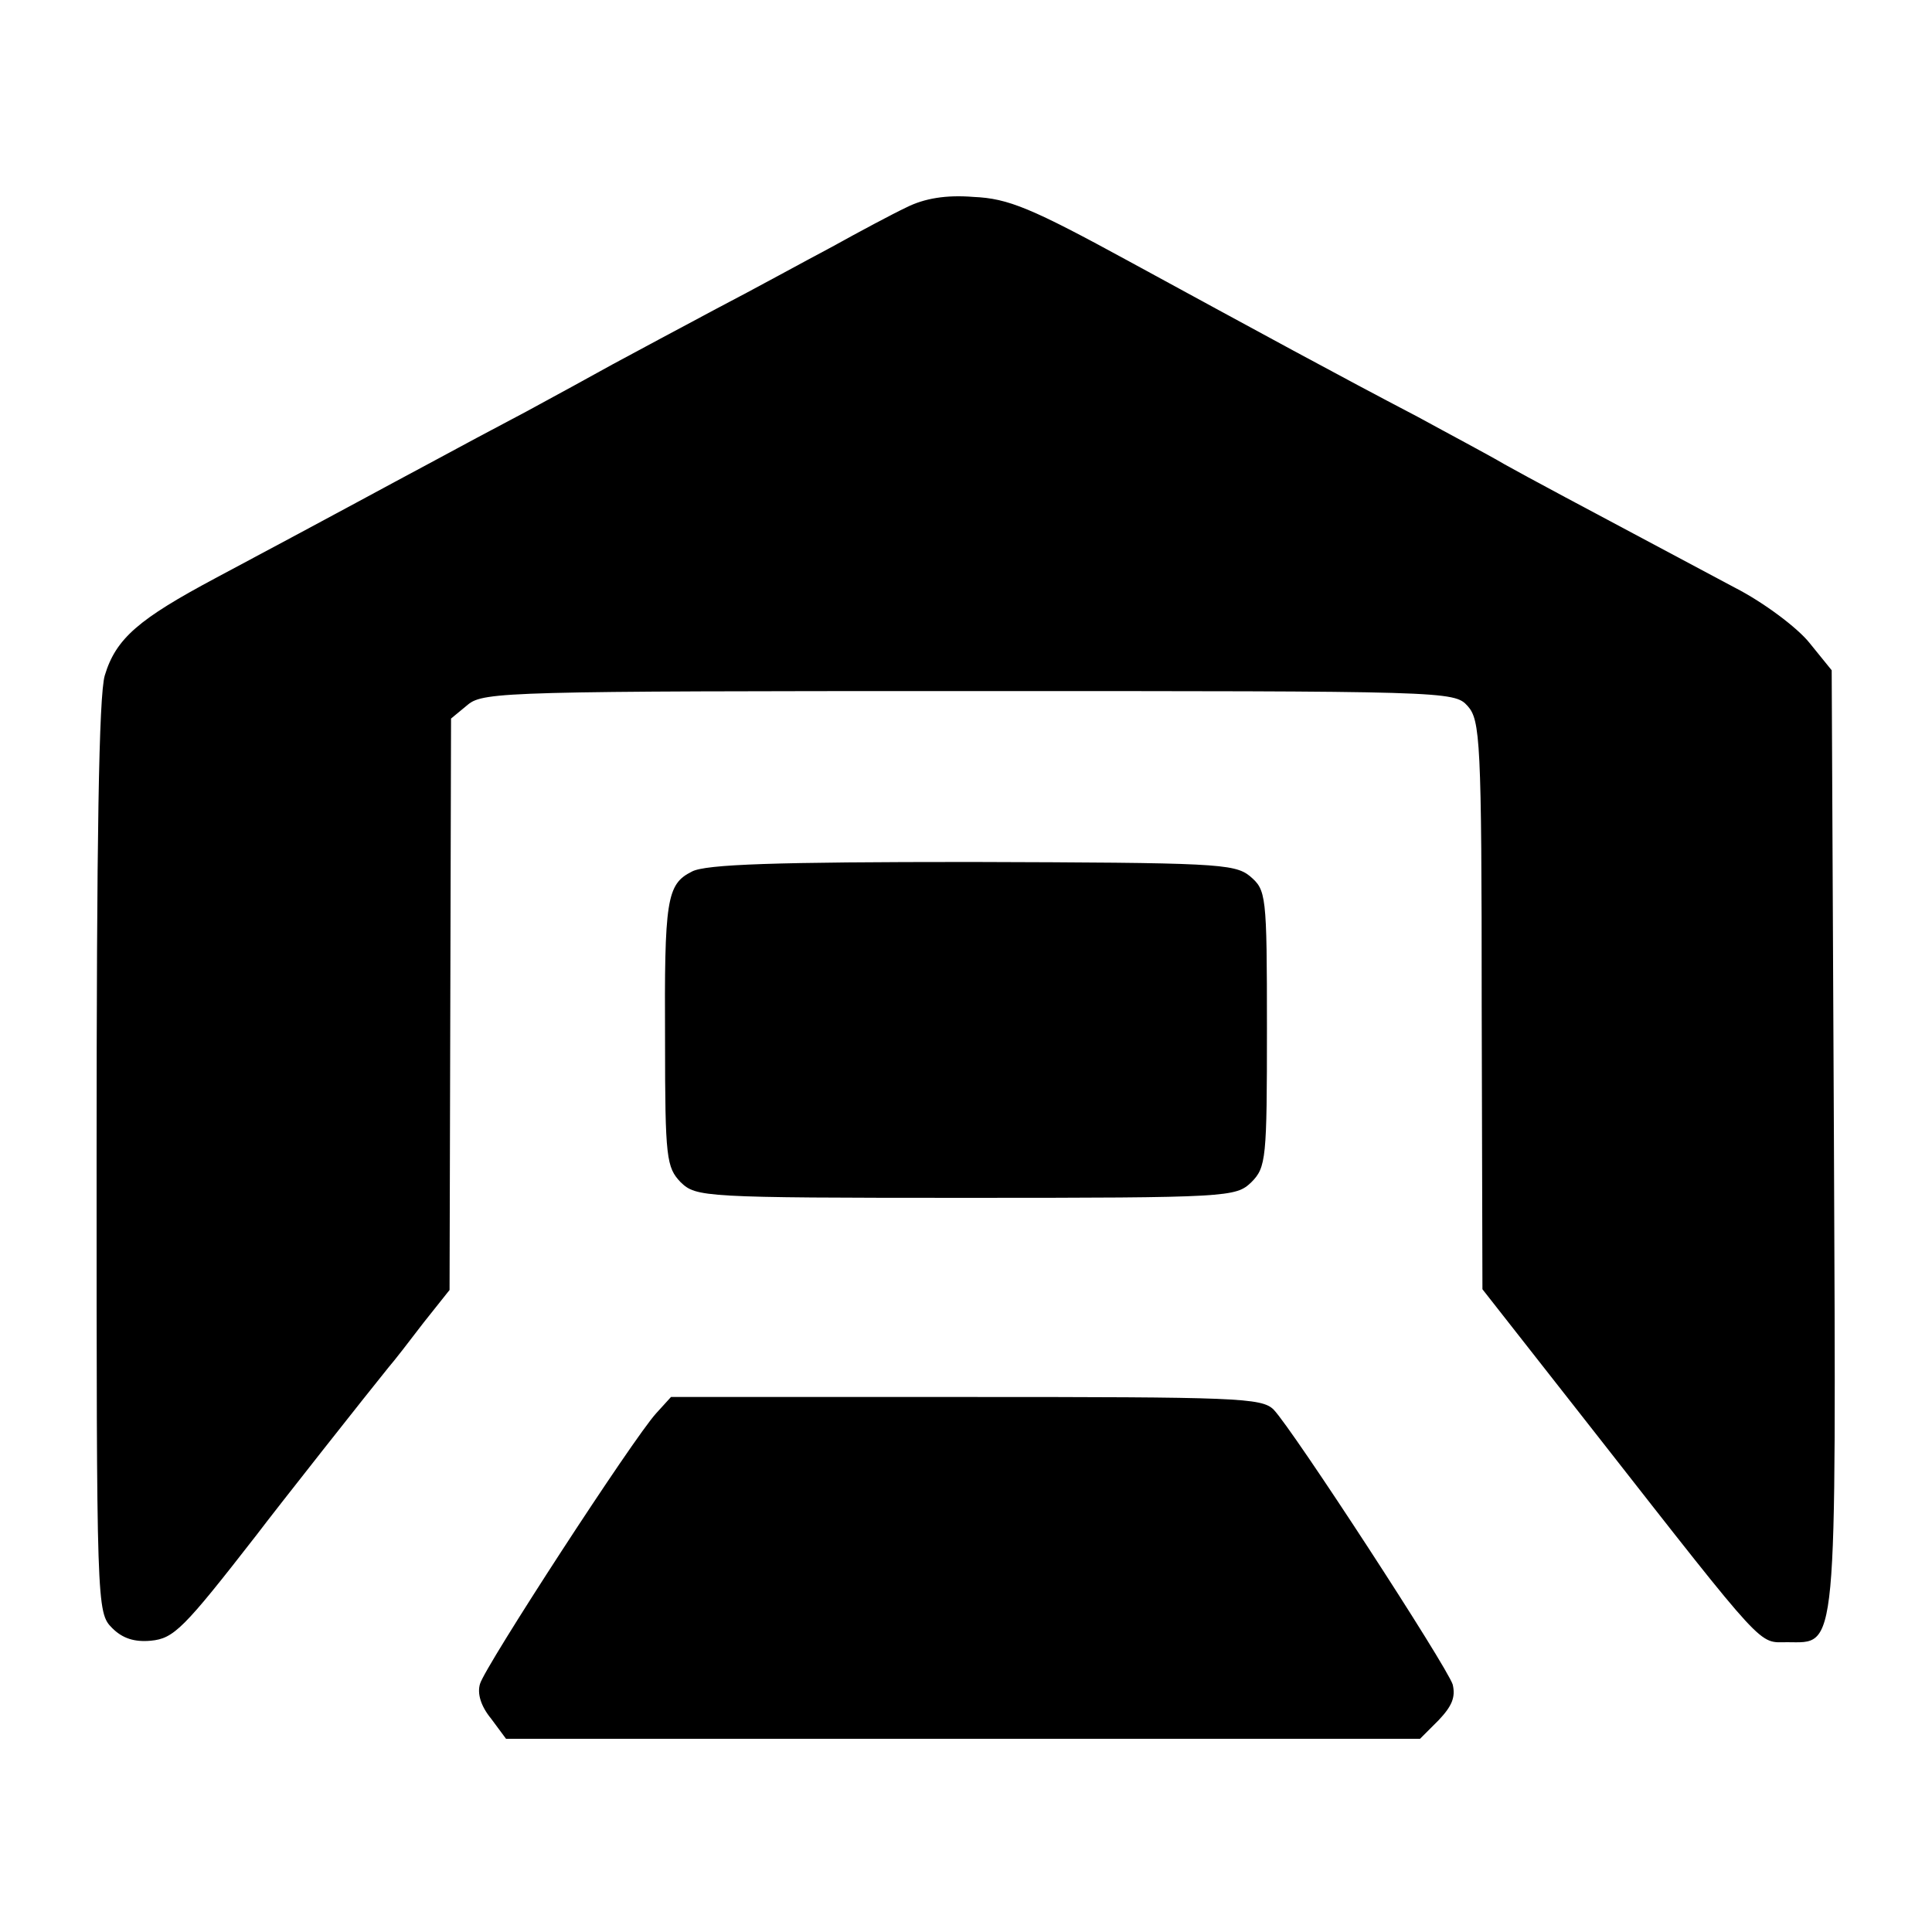 <?xml version="1.0" standalone="no"?>
<!DOCTYPE svg PUBLIC "-//W3C//DTD SVG 20010904//EN"
 "http://www.w3.org/TR/2001/REC-SVG-20010904/DTD/svg10.dtd">
<svg version="1.0" xmlns="http://www.w3.org/2000/svg"
 width="260pt" height="260pt" viewBox="0 0 260 260"
 preserveAspectRatio="xMidYMid meet">
<g transform="translate(0,260) scale(0.1,-0.1)"
fill="#000000" stroke="none">
<path d="M1220 2321 c-19 -9 -64 -33 -100 -53 -36 -19 -105 -57 -155 -83 -49
-26 -112 -60 -140 -75 -27 -15 -80 -44 -117 -64 -38 -20 -96 -51 -131 -70 -60
-32 -107 -58 -287 -154 -103 -55 -134 -81 -149 -131 -8 -27 -11 -220 -11 -650
0 -604 0 -611 21 -632 14 -14 30 -19 52 -17 31 3 44 16 142 142 28 37 152 194
178 226 7 8 28 35 47 60 l35 44 1 385 1 384 23 19 c21 17 57 18 675 18 642 0
652 0 670 -20 17 -19 19 -46 19 -403 l1 -382 153 -195 c231 -295 218 -280 257
-280 68 0 66 -26 63 678 l-3 630 -30 37 c-16 20 -61 54 -100 74 -231 123 -274
146 -310 166 -22 13 -75 41 -117 64 -109 57 -208 111 -388 209 -132 72 -163
85 -210 87 -37 3 -66 -2 -90 -14z"/>
<path d="M931 1427 c-34 -17 -37 -38 -36 -229 0 -157 2 -169 21 -189 21 -20
29 -21 384 -21 355 0 363 1 384 21 20 20 21 32 21 207 0 182 -1 186 -23 205
-21 17 -48 18 -375 19 -262 0 -358 -3 -376 -13z"/>
<path d="M883 698 c-31 -34 -230 -340 -237 -364 -4 -13 1 -30 15 -47 l20 -27
615 0 615 0 25 25 c18 19 23 31 19 48 -8 25 -215 343 -241 370 -16 16 -50 17
-414 17 l-397 0 -20 -22z"/>
</g>
</svg>
